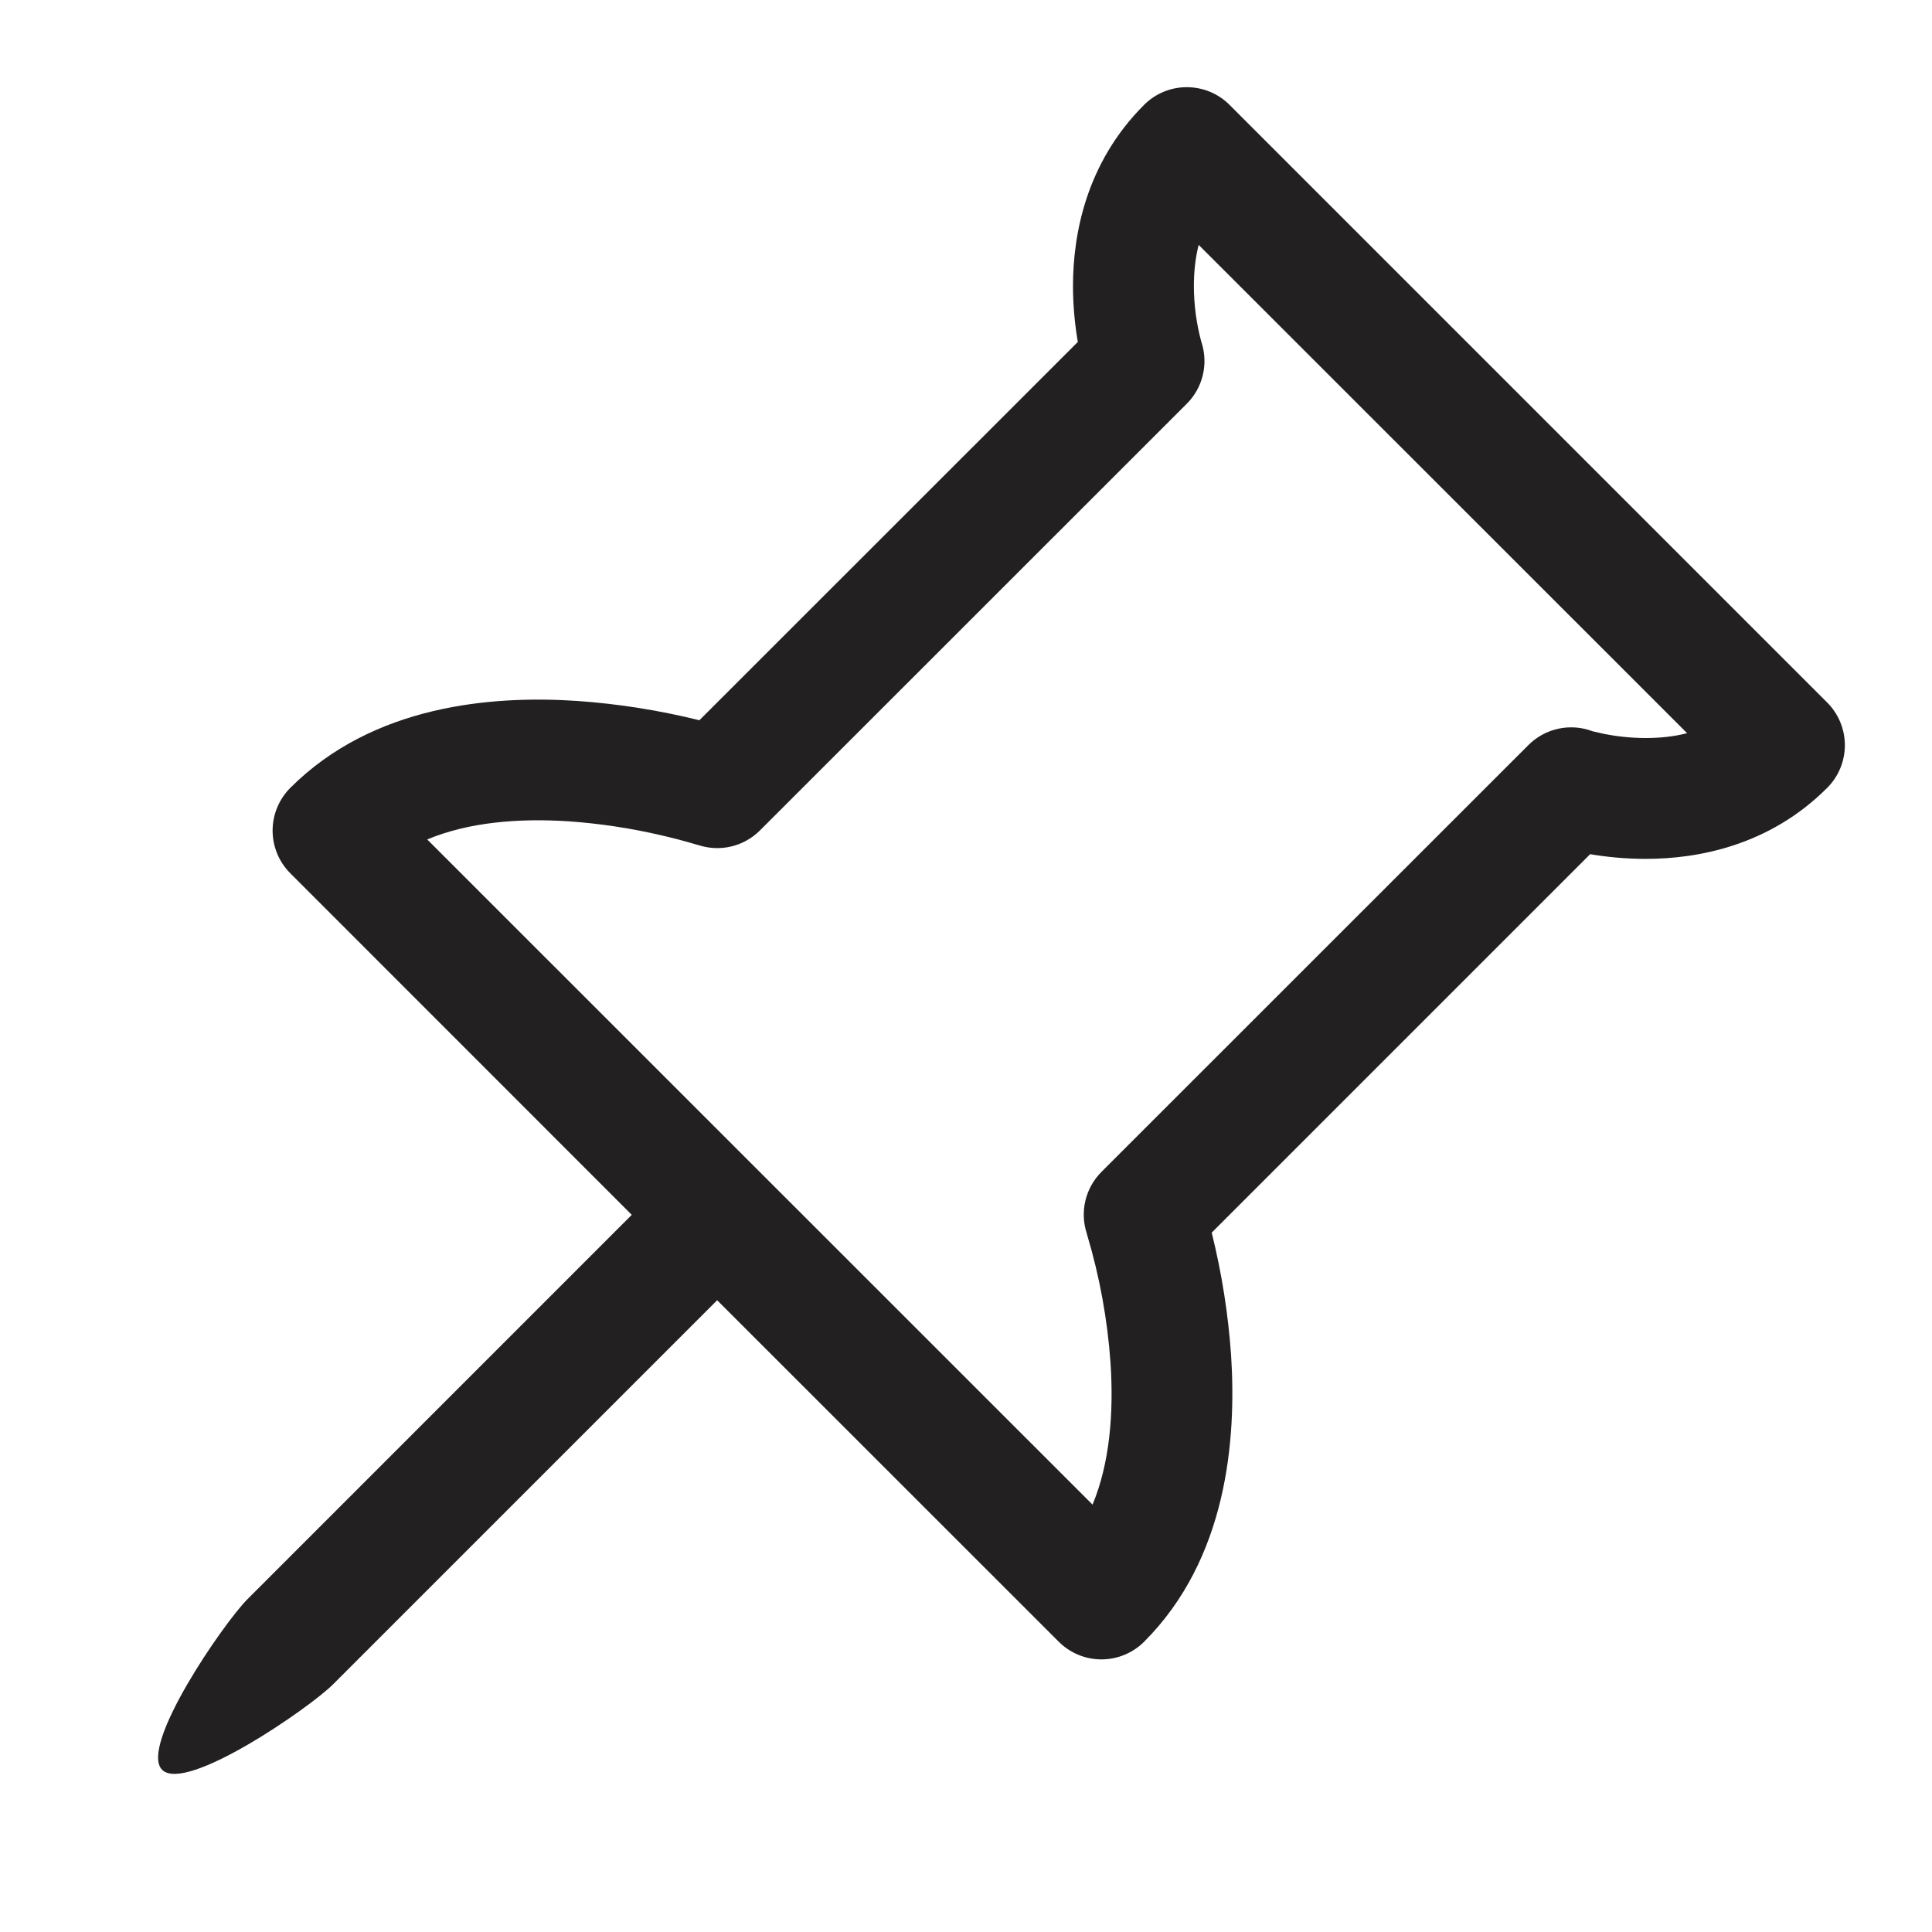 <svg width="40" height="40" viewBox="0 0 40 40" fill="none" xmlns="http://www.w3.org/2000/svg">
<path d="M24.57 1.805C24.734 1.805 24.897 1.837 25.049 1.899C25.201 1.962 25.339 2.054 25.455 2.17L37.83 14.545C38.064 14.779 38.196 15.097 38.196 15.429C38.196 15.76 38.064 16.078 37.83 16.312C36.63 17.512 35.15 17.782 34.072 17.782C33.63 17.782 33.235 17.738 32.922 17.685L25.087 25.52C25.294 26.351 25.428 27.198 25.488 28.052C25.602 29.808 25.407 32.27 23.688 33.99C23.453 34.224 23.135 34.356 22.804 34.356C22.472 34.356 22.154 34.224 21.92 33.99L14.848 26.92L6.893 34.875C6.405 35.362 3.845 37.13 3.357 36.642C2.87 36.155 4.638 33.593 5.125 33.108L13.08 25.152L6.01 18.08C5.776 17.846 5.644 17.528 5.644 17.196C5.644 16.865 5.776 16.547 6.01 16.312C7.73 14.592 10.193 14.395 11.947 14.512C12.802 14.572 13.649 14.706 14.48 14.912L22.315 7.08C22.25 6.699 22.216 6.314 22.215 5.927C22.215 4.852 22.485 3.372 23.688 2.17C23.922 1.936 24.239 1.805 24.57 1.805V1.805ZM24.875 7.085V7.08V7.085ZM24.875 7.08V7.085C24.947 7.305 24.957 7.541 24.903 7.766C24.849 7.991 24.734 8.197 24.57 8.36L15.732 17.195C15.568 17.358 15.362 17.473 15.136 17.526C14.911 17.579 14.675 17.568 14.455 17.495H14.45L14.415 17.485C14.177 17.414 13.937 17.35 13.695 17.295C13.066 17.148 12.427 17.051 11.783 17.005C10.727 16.935 9.693 17.025 8.845 17.38L22.62 31.152C22.973 30.302 23.062 29.27 22.992 28.215C22.929 27.322 22.768 26.438 22.512 25.58L22.503 25.547V25.545C22.429 25.325 22.418 25.088 22.471 24.862C22.524 24.636 22.639 24.429 22.802 24.265L31.642 15.428C31.813 15.256 32.029 15.138 32.265 15.087C32.501 15.036 32.747 15.054 32.972 15.14L33.212 15.195C33.43 15.238 33.733 15.28 34.072 15.28C34.358 15.28 34.648 15.252 34.93 15.18L24.817 5.07C24.745 5.353 24.718 5.645 24.718 5.927C24.719 6.316 24.771 6.703 24.872 7.077L24.875 7.08Z" fill="#222020"/>
</svg>

